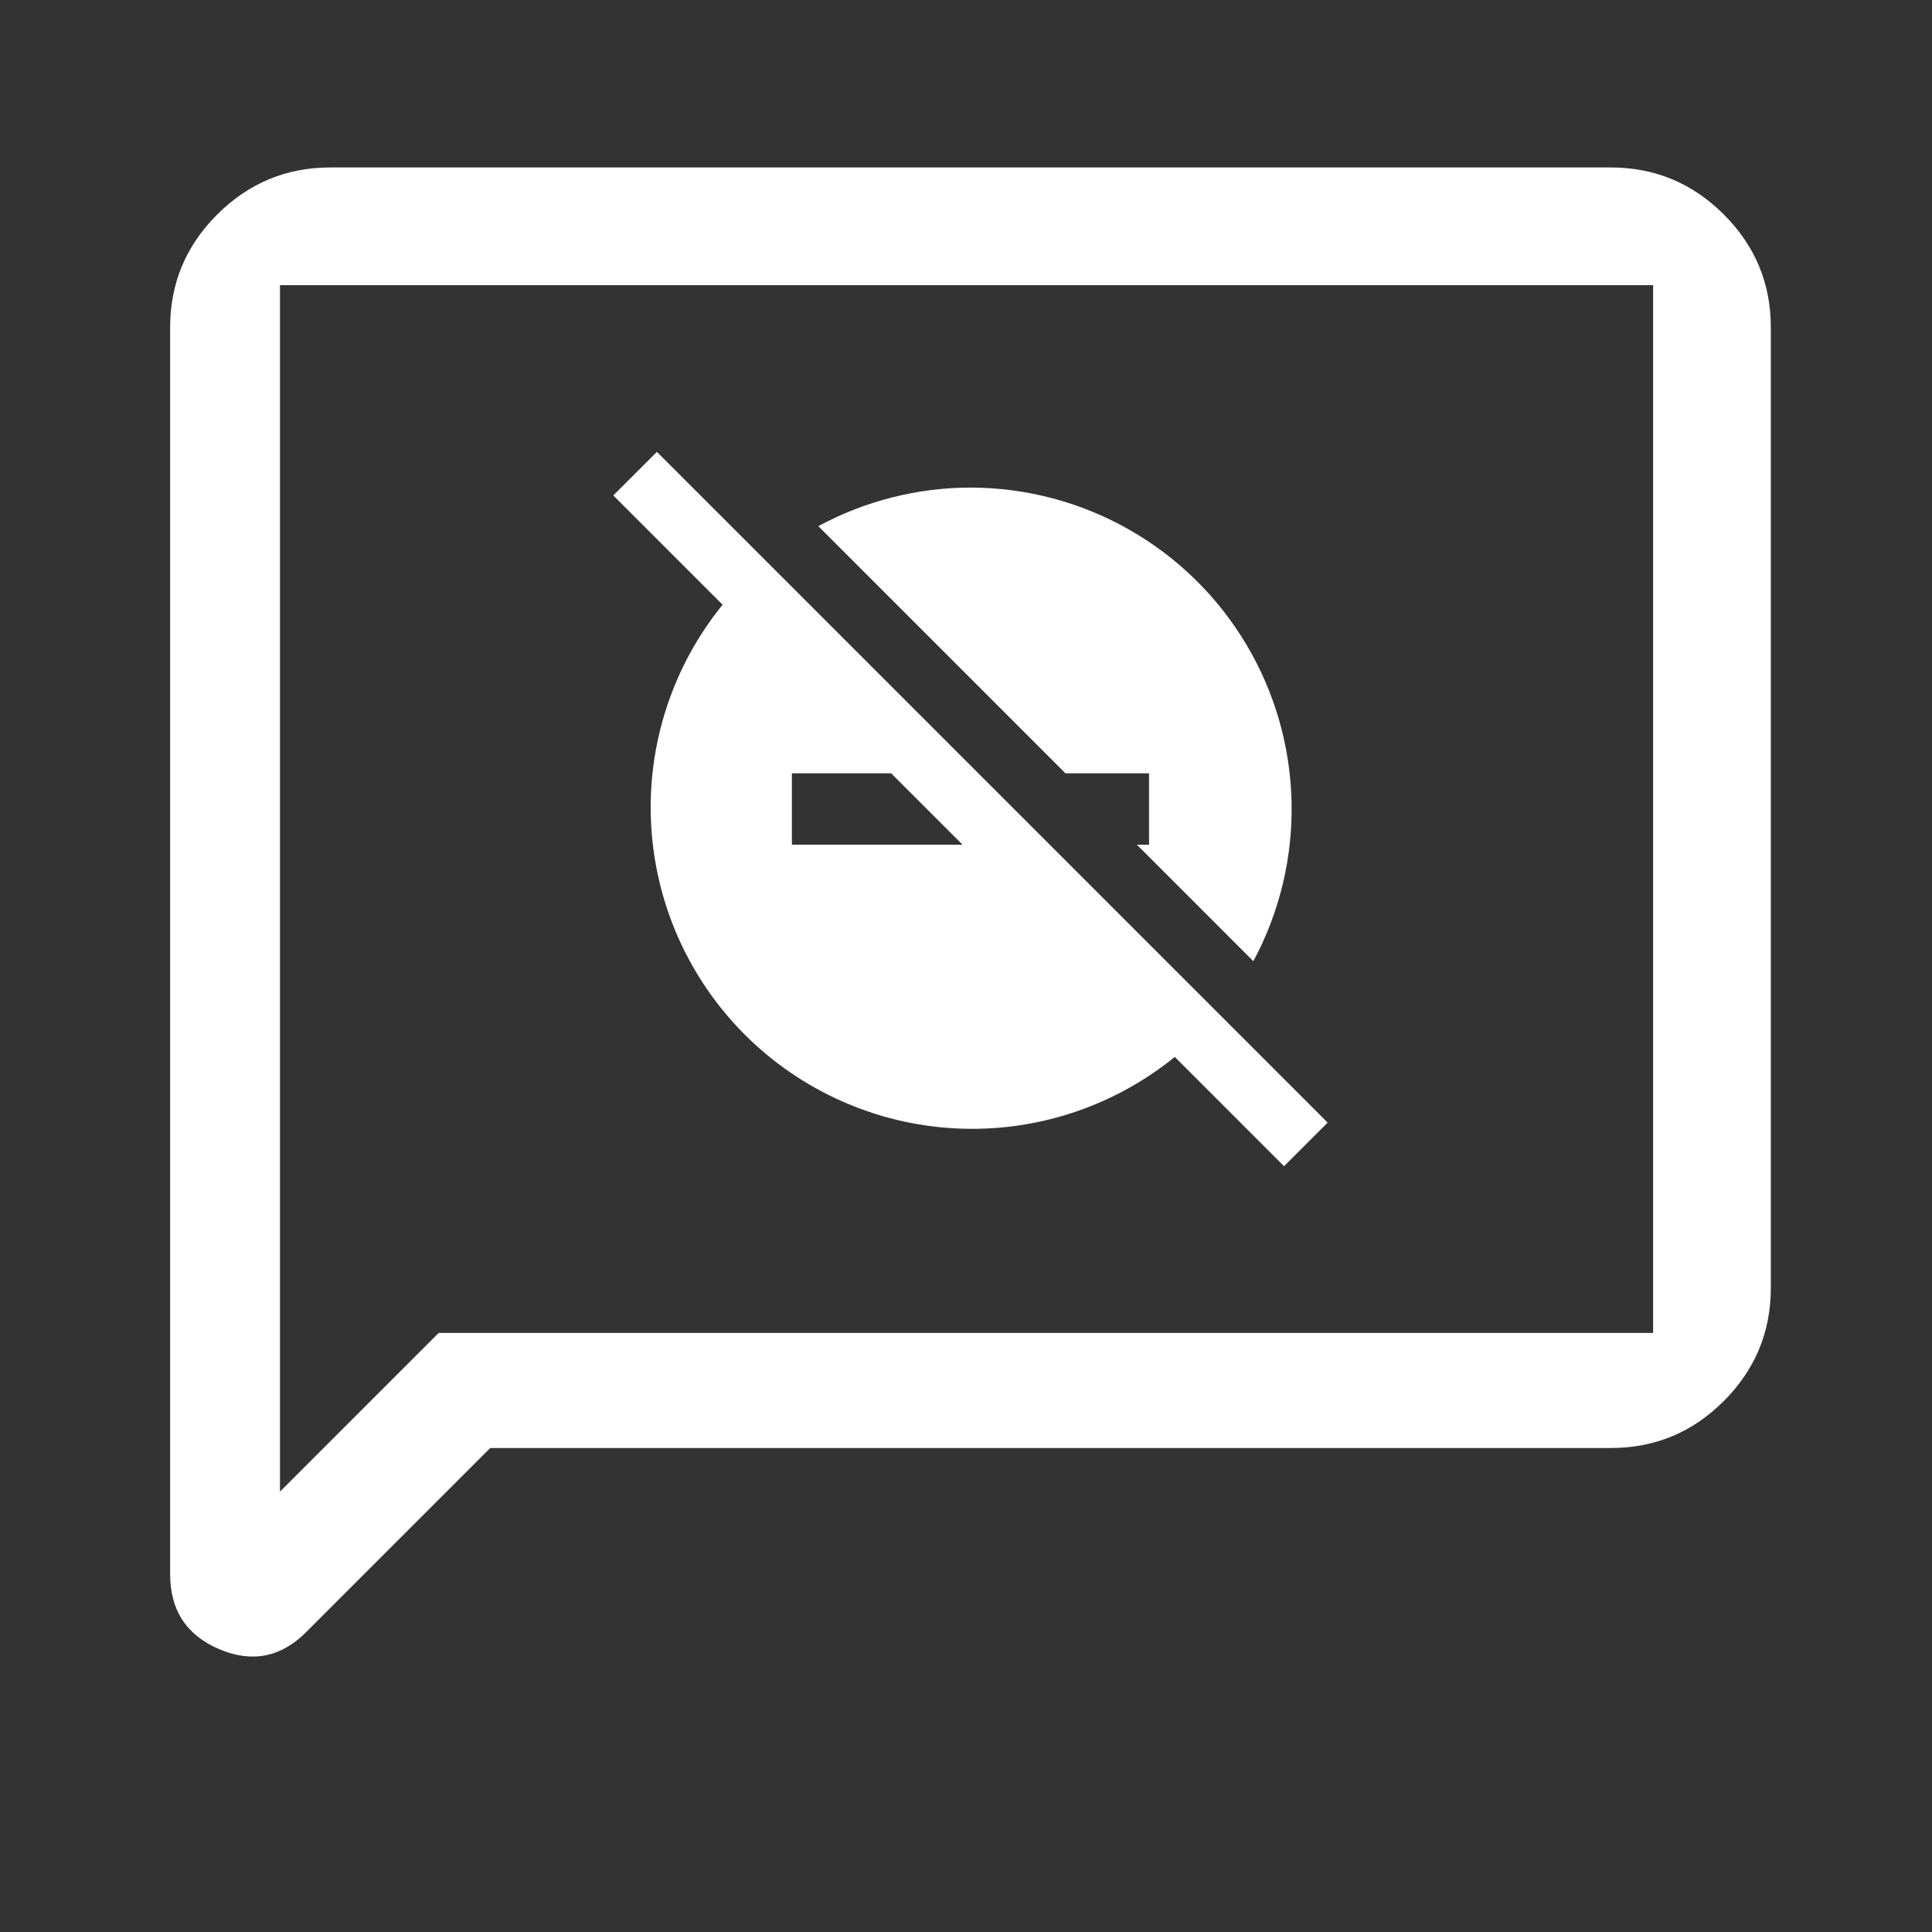 <svg width="68" height="68" viewBox="0 0 68 68" fill="none" xmlns="http://www.w3.org/2000/svg">
<rect x="0" y="0" width="68" height="68" fill="#333333" stroke="none"/>
<path d="M17.256 50.965L10.777 57.444C9.885 58.336 8.863 58.535 7.712 58.044C6.561 57.551 5.986 56.671 5.988 55.401V11.527C5.988 9.978 6.54 8.652 7.645 7.55C8.749 6.448 10.075 5.895 11.622 5.894H56.693C58.242 5.894 59.569 6.446 60.673 7.55C61.778 8.654 62.329 9.98 62.327 11.527V45.331C62.327 46.88 61.776 48.207 60.673 49.311C59.571 50.415 58.244 50.966 56.693 50.965H17.256ZM15.441 46.914H58.184V10.037H9.854V52.501L15.441 46.914Z" fill="white"/>
<g clip-path="url(#clip0_421_26)">
<path d="M23.12 15.904L21.586 17.438L25.433 21.284C23.669 23.457 22.772 26.206 22.917 29.001C23.061 31.796 24.237 34.438 26.215 36.417C28.195 38.396 30.837 39.571 33.632 39.716C36.426 39.861 39.176 38.964 41.348 37.2L45.195 41.047L46.729 39.513L23.12 15.904ZM27.872 29.732V27.218H31.366L33.881 29.732H27.872ZM34.157 17.161C32.288 17.164 30.448 17.631 28.802 18.519L37.501 27.218H40.443V29.732H40.016L44.114 33.831C45.04 32.108 45.503 30.174 45.459 28.219C45.414 26.263 44.864 24.353 43.861 22.674C42.858 20.994 41.437 19.604 39.736 18.638C38.035 17.671 36.113 17.163 34.157 17.161Z" fill="white"/>
</g>
<defs>
<clipPath id="clip0_421_26">
<rect width="25.143" height="25.143" fill="white" transform="translate(21.586 15.904)"/>
</clipPath>
</defs>
</svg>
